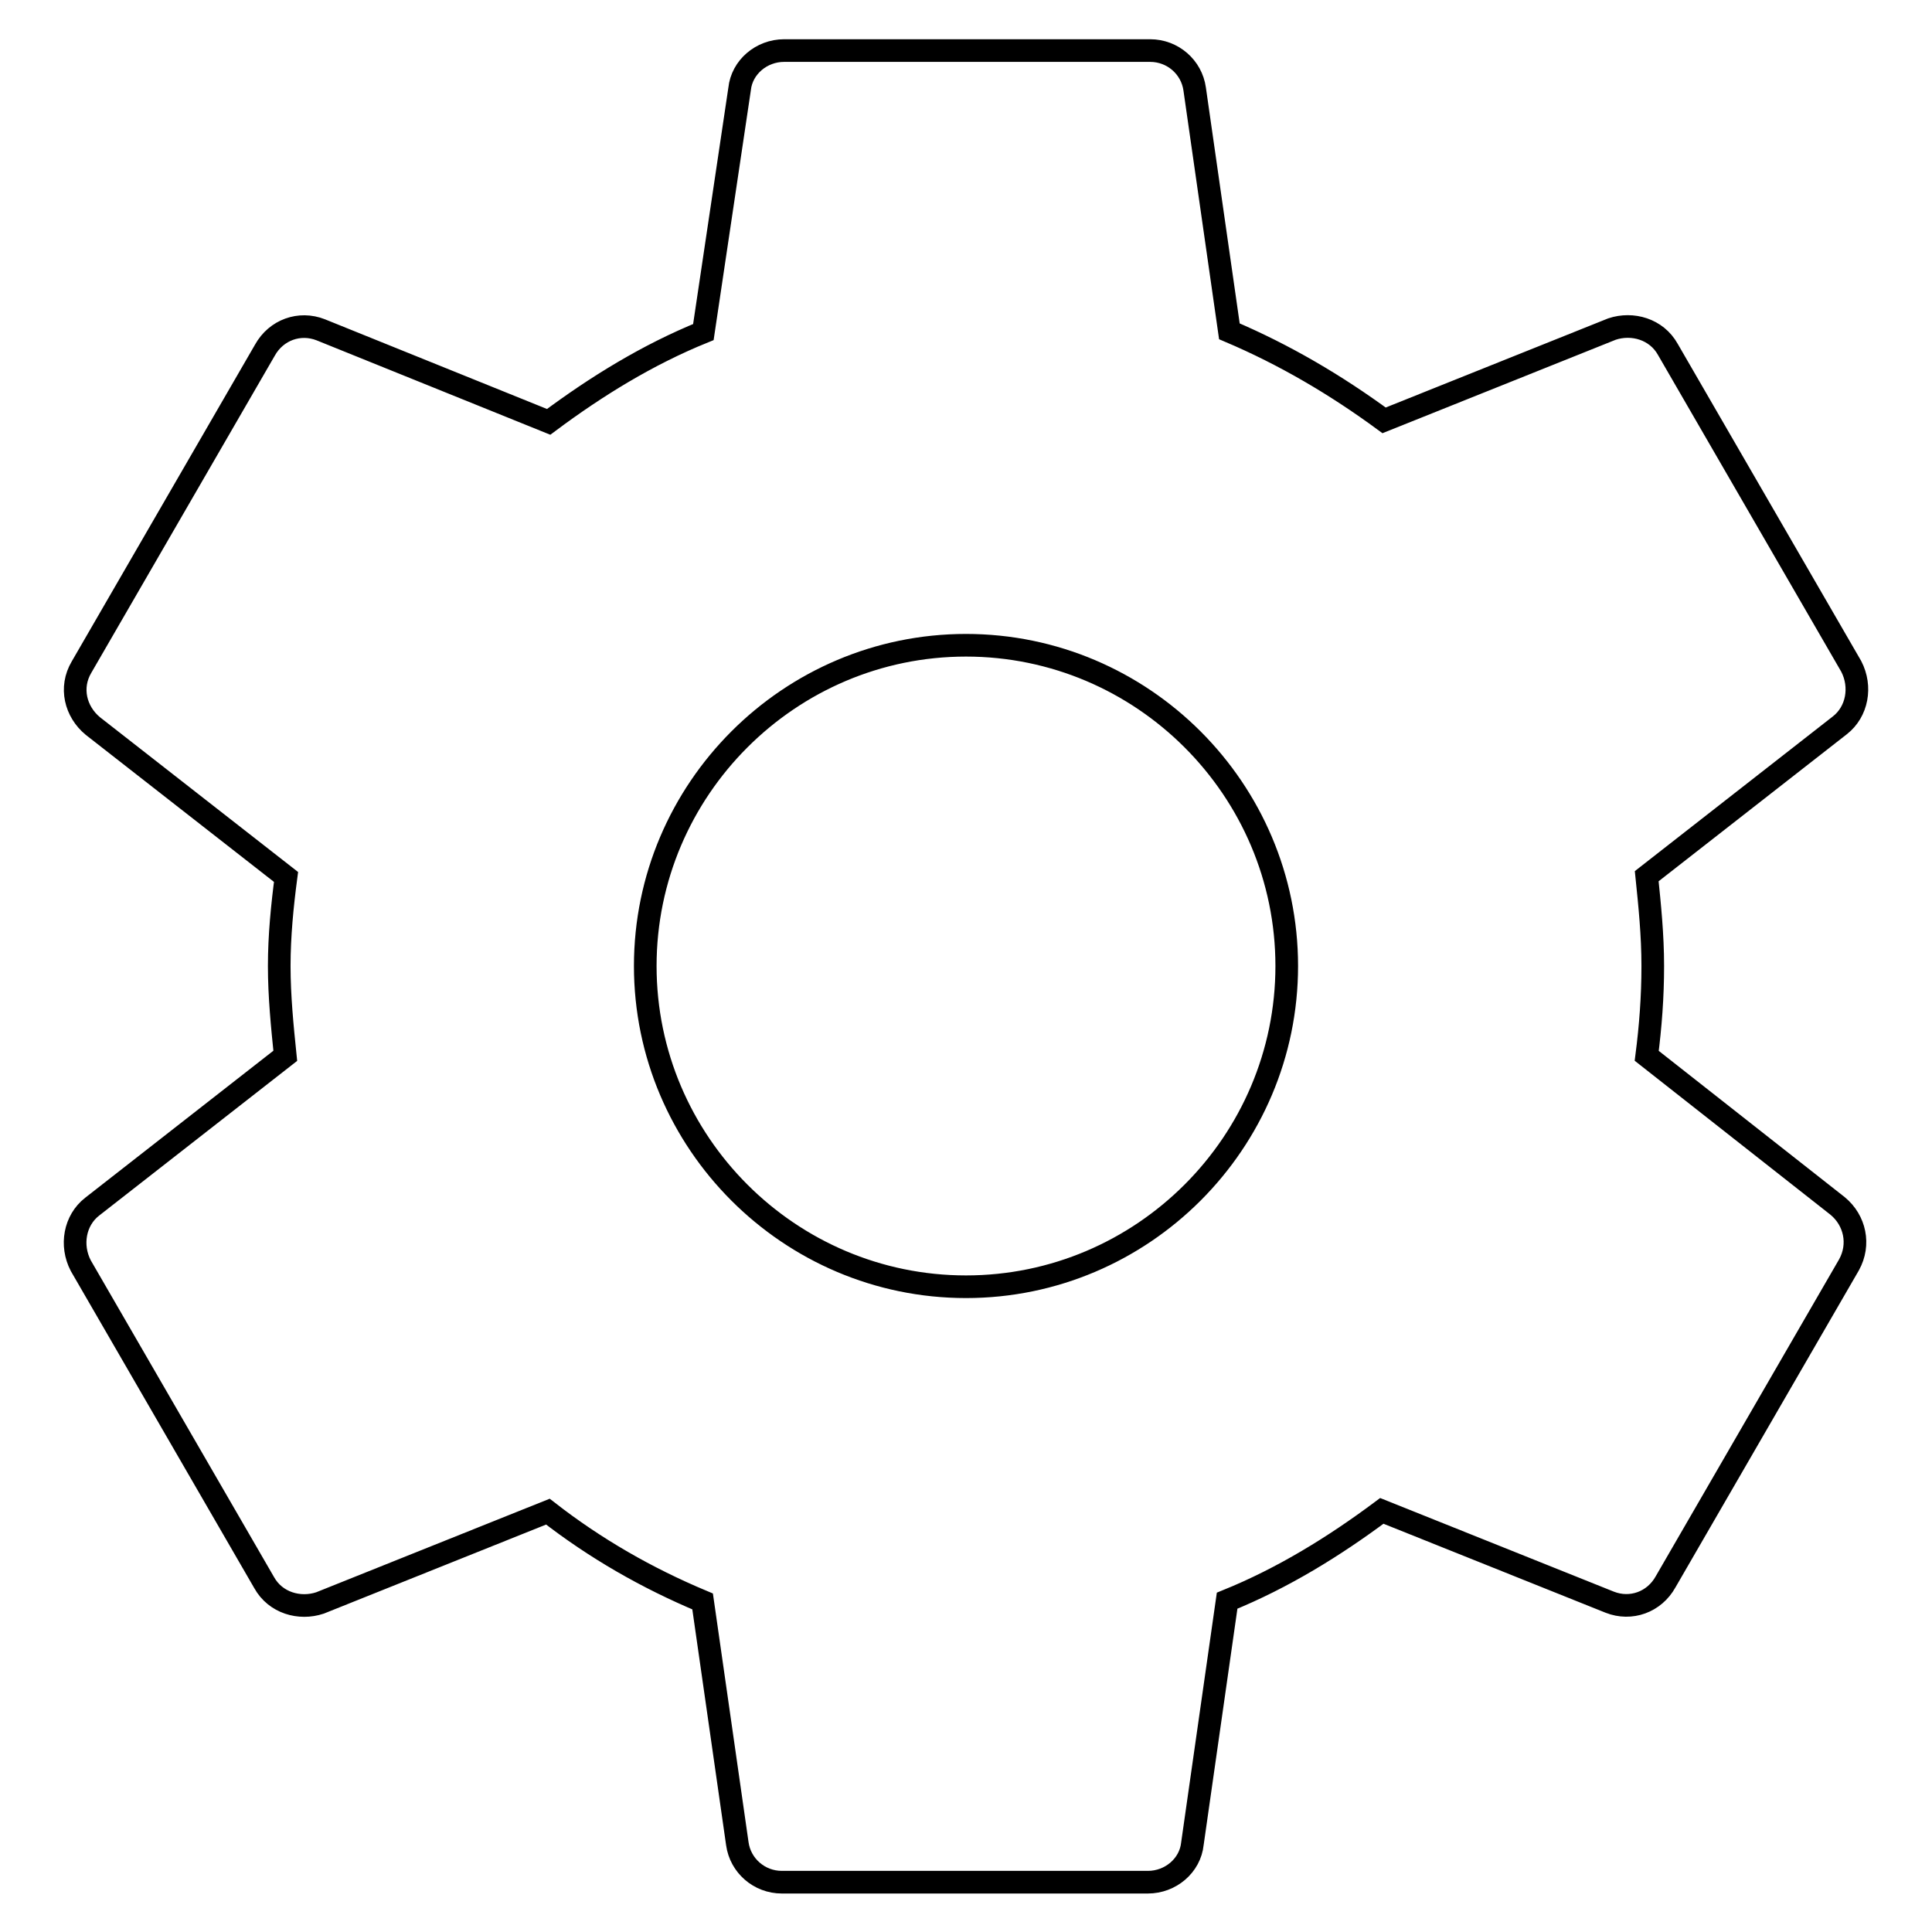 <?xml version="1.0" encoding="utf-8"?>
<!-- Svg Vector Icons : http://www.onlinewebfonts.com/icon -->
<!DOCTYPE svg PUBLIC "-//W3C//DTD SVG 1.1//EN" "http://www.w3.org/Graphics/SVG/1.1/DTD/svg11.dtd">
<svg version="1.1" xmlns="http://www.w3.org/2000/svg" xmlns:xlink="http://www.w3.org/1999/xlink" x="0px" y="0px" viewBox="0 0 256 256" enable-background="new 0 0 256 256" xml:space="preserve">
<g><g><path stroke-width="3" fill-opacity="0" stroke="#000000"  d="M218.2,139.9c0.5-3.9,0.8-7.8,0.8-11.9c0-4.1-0.4-8-0.8-11.9l25.6-20c2.3-1.8,2.9-5.1,1.5-7.8l-24.3-42c-1.5-2.7-4.7-3.6-7.4-2.7l-30.2,12.1C177,51,170.2,47,162.9,43.9l-4.6-32.1c-0.4-2.9-2.9-5.1-5.9-5.1h-48.5c-3,0-5.6,2.2-5.9,5.1L93.2,44c-7.4,3-14.2,7.2-20.5,11.9L42.5,43.7c-2.8-1.1-5.9,0-7.4,2.7l-24.3,42c-1.6,2.7-0.8,5.9,1.5,7.8l25.6,20C37.4,120,37,124,37,128c0,4,0.4,8,0.8,11.9l-25.6,20c-2.3,1.8-2.9,5.1-1.5,7.8l24.3,42c1.5,2.7,4.7,3.6,7.4,2.7l30.2-12.1c6.3,4.9,13.1,8.8,20.5,11.9l4.6,32.1c0.4,2.9,2.9,5.1,5.9,5.1h48.5c3,0,5.6-2.2,5.9-5.1l4.6-32.2c7.4-3,14.2-7.2,20.5-11.9l30.2,12.1c2.8,1.1,5.9,0,7.4-2.7l24.3-42c1.5-2.7,0.8-5.9-1.5-7.8L218.2,139.9z M128,170.5c-23.4,0-42.5-19.1-42.5-42.5s19.1-42.5,42.5-42.5c23.4,0,42.5,19.1,42.5,42.5S151.4,170.5,128,170.5z"/></g></g>
</svg>